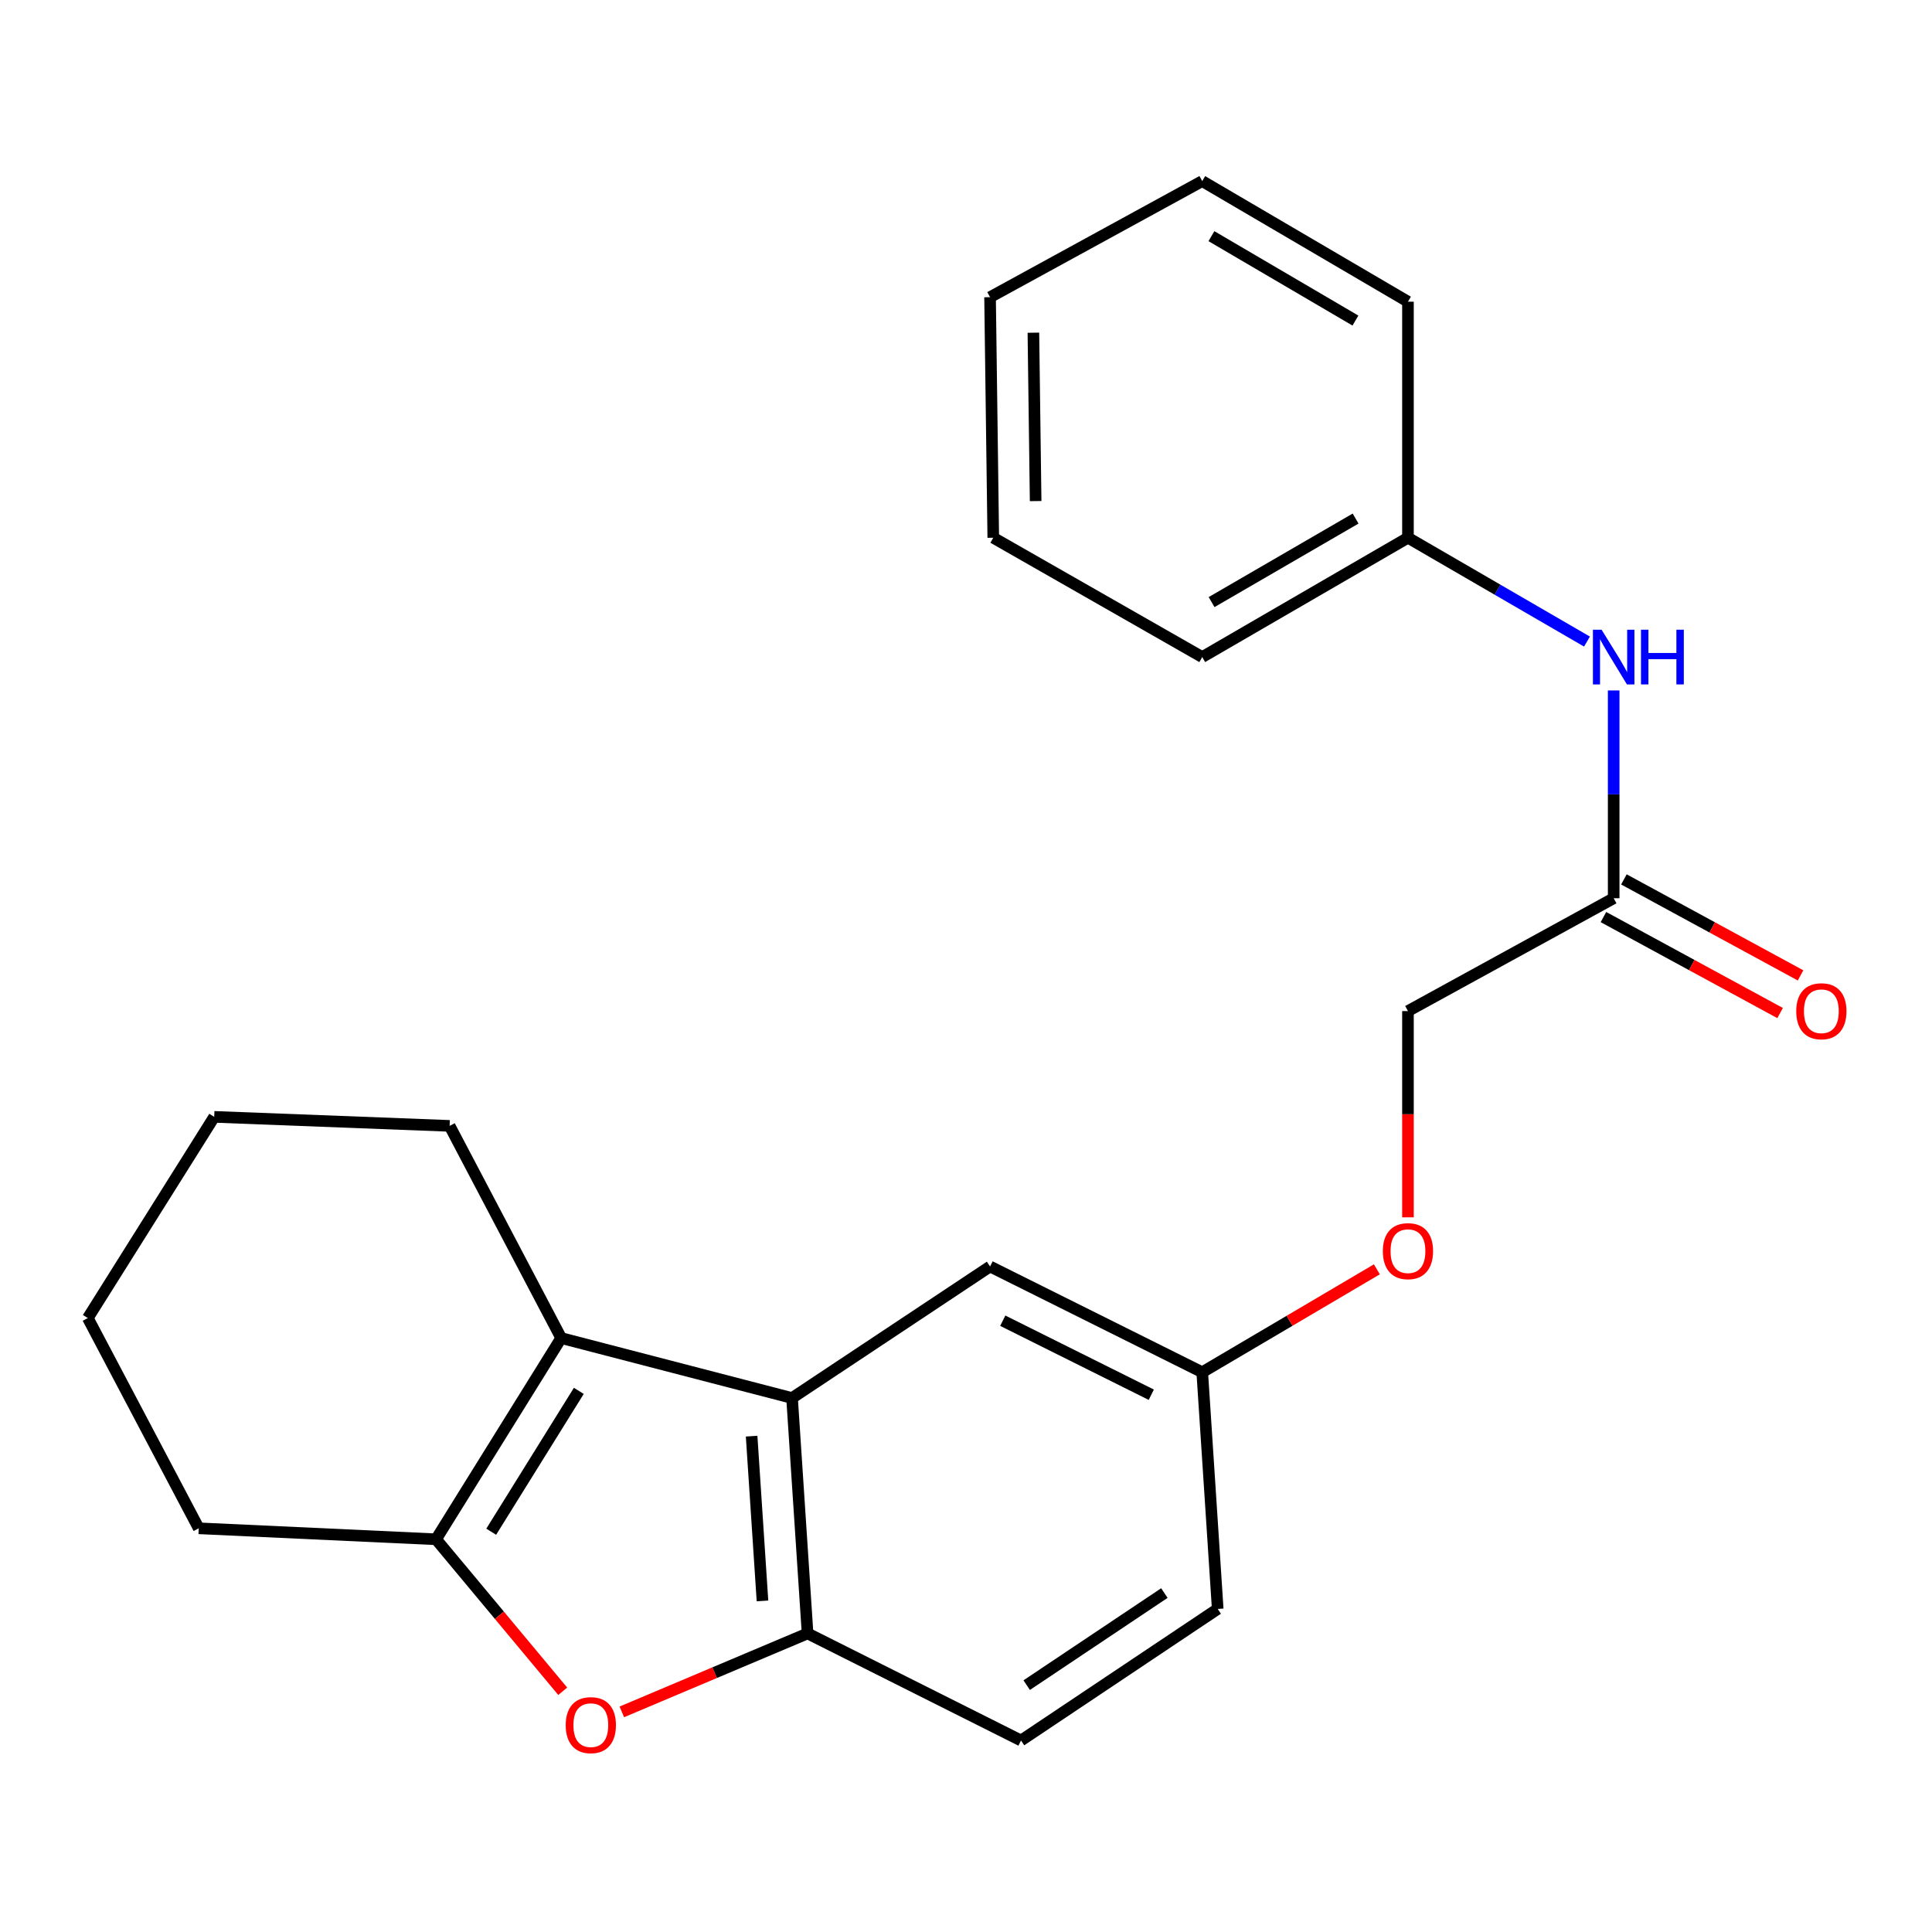 <?xml version='1.0' encoding='iso-8859-1'?>
<svg version='1.1' baseProfile='full'
              xmlns='http://www.w3.org/2000/svg'
                      xmlns:rdkit='http://www.rdkit.org/xml'
                      xmlns:xlink='http://www.w3.org/1999/xlink'
                  xml:space='preserve'
width='1000px' height='1000px' viewBox='0 0 1000 1000'>
<!-- END OF HEADER -->
<rect style='opacity:1.0;fill:#FFFFFF;stroke:none' width='1000' height='1000' x='0' y='0'> </rect>
<path class='bond-0' d='M 290.469,692.577 L 225.701,796.729' style='fill:none;fill-rule:evenodd;stroke:#000000;stroke-width:6px;stroke-linecap:butt;stroke-linejoin:miter;stroke-opacity:1' />
<path class='bond-0' d='M 299.59,719.913 L 254.252,792.82' style='fill:none;fill-rule:evenodd;stroke:#000000;stroke-width:6px;stroke-linecap:butt;stroke-linejoin:miter;stroke-opacity:1' />
<path class='bond-1' d='M 290.469,692.577 L 409.964,723.618' style='fill:none;fill-rule:evenodd;stroke:#000000;stroke-width:6px;stroke-linecap:butt;stroke-linejoin:miter;stroke-opacity:1' />
<path class='bond-14' d='M 290.469,692.577 L 232.725,582.756' style='fill:none;fill-rule:evenodd;stroke:#000000;stroke-width:6px;stroke-linecap:butt;stroke-linejoin:miter;stroke-opacity:1' />
<path class='bond-2' d='M 225.701,796.729 L 258.485,836.064' style='fill:none;fill-rule:evenodd;stroke:#000000;stroke-width:6px;stroke-linecap:butt;stroke-linejoin:miter;stroke-opacity:1' />
<path class='bond-2' d='M 258.485,836.064 L 291.269,875.399' style='fill:none;fill-rule:evenodd;stroke:#FF0000;stroke-width:6px;stroke-linecap:butt;stroke-linejoin:miter;stroke-opacity:1' />
<path class='bond-15' d='M 225.701,796.729 L 102.867,791.049' style='fill:none;fill-rule:evenodd;stroke:#000000;stroke-width:6px;stroke-linecap:butt;stroke-linejoin:miter;stroke-opacity:1' />
<path class='bond-3' d='M 409.964,723.618 L 417.998,845.454' style='fill:none;fill-rule:evenodd;stroke:#000000;stroke-width:6px;stroke-linecap:butt;stroke-linejoin:miter;stroke-opacity:1' />
<path class='bond-3' d='M 389.036,743.353 L 394.66,828.638' style='fill:none;fill-rule:evenodd;stroke:#000000;stroke-width:6px;stroke-linecap:butt;stroke-linejoin:miter;stroke-opacity:1' />
<path class='bond-5' d='M 409.964,723.618 L 512.453,655.534' style='fill:none;fill-rule:evenodd;stroke:#000000;stroke-width:6px;stroke-linecap:butt;stroke-linejoin:miter;stroke-opacity:1' />
<path class='bond-23' d='M 321.856,886.069 L 369.927,865.762' style='fill:none;fill-rule:evenodd;stroke:#FF0000;stroke-width:6px;stroke-linecap:butt;stroke-linejoin:miter;stroke-opacity:1' />
<path class='bond-23' d='M 369.927,865.762 L 417.998,845.454' style='fill:none;fill-rule:evenodd;stroke:#000000;stroke-width:6px;stroke-linecap:butt;stroke-linejoin:miter;stroke-opacity:1' />
<path class='bond-7' d='M 417.998,845.454 L 528.473,900.882' style='fill:none;fill-rule:evenodd;stroke:#000000;stroke-width:6px;stroke-linecap:butt;stroke-linejoin:miter;stroke-opacity:1' />
<path class='bond-4' d='M 835.237,464.925 L 728.756,523.335' style='fill:none;fill-rule:evenodd;stroke:#000000;stroke-width:6px;stroke-linecap:butt;stroke-linejoin:miter;stroke-opacity:1' />
<path class='bond-6' d='M 835.237,464.925 L 835.237,411.15' style='fill:none;fill-rule:evenodd;stroke:#000000;stroke-width:6px;stroke-linecap:butt;stroke-linejoin:miter;stroke-opacity:1' />
<path class='bond-6' d='M 835.237,411.15 L 835.237,357.375' style='fill:none;fill-rule:evenodd;stroke:#0000FF;stroke-width:6px;stroke-linecap:butt;stroke-linejoin:miter;stroke-opacity:1' />
<path class='bond-8' d='M 829.942,474.67 L 875.659,499.512' style='fill:none;fill-rule:evenodd;stroke:#000000;stroke-width:6px;stroke-linecap:butt;stroke-linejoin:miter;stroke-opacity:1' />
<path class='bond-8' d='M 875.659,499.512 L 921.376,524.354' style='fill:none;fill-rule:evenodd;stroke:#FF0000;stroke-width:6px;stroke-linecap:butt;stroke-linejoin:miter;stroke-opacity:1' />
<path class='bond-8' d='M 840.532,455.18 L 886.249,480.022' style='fill:none;fill-rule:evenodd;stroke:#000000;stroke-width:6px;stroke-linecap:butt;stroke-linejoin:miter;stroke-opacity:1' />
<path class='bond-8' d='M 886.249,480.022 L 931.966,504.864' style='fill:none;fill-rule:evenodd;stroke:#FF0000;stroke-width:6px;stroke-linecap:butt;stroke-linejoin:miter;stroke-opacity:1' />
<path class='bond-9' d='M 512.453,655.534 L 622.274,710.272' style='fill:none;fill-rule:evenodd;stroke:#000000;stroke-width:6px;stroke-linecap:butt;stroke-linejoin:miter;stroke-opacity:1' />
<path class='bond-9' d='M 519.031,683.597 L 595.906,721.914' style='fill:none;fill-rule:evenodd;stroke:#000000;stroke-width:6px;stroke-linecap:butt;stroke-linejoin:miter;stroke-opacity:1' />
<path class='bond-12' d='M 821.42,332.08 L 775.088,305.206' style='fill:none;fill-rule:evenodd;stroke:#0000FF;stroke-width:6px;stroke-linecap:butt;stroke-linejoin:miter;stroke-opacity:1' />
<path class='bond-12' d='M 775.088,305.206 L 728.756,278.333' style='fill:none;fill-rule:evenodd;stroke:#000000;stroke-width:6px;stroke-linecap:butt;stroke-linejoin:miter;stroke-opacity:1' />
<path class='bond-25' d='M 528.473,900.882 L 630.284,832.786' style='fill:none;fill-rule:evenodd;stroke:#000000;stroke-width:6px;stroke-linecap:butt;stroke-linejoin:miter;stroke-opacity:1' />
<path class='bond-25' d='M 531.413,872.23 L 602.68,824.563' style='fill:none;fill-rule:evenodd;stroke:#000000;stroke-width:6px;stroke-linecap:butt;stroke-linejoin:miter;stroke-opacity:1' />
<path class='bond-10' d='M 622.274,710.272 L 667.47,683.634' style='fill:none;fill-rule:evenodd;stroke:#000000;stroke-width:6px;stroke-linecap:butt;stroke-linejoin:miter;stroke-opacity:1' />
<path class='bond-10' d='M 667.47,683.634 L 712.666,656.996' style='fill:none;fill-rule:evenodd;stroke:#FF0000;stroke-width:6px;stroke-linecap:butt;stroke-linejoin:miter;stroke-opacity:1' />
<path class='bond-13' d='M 622.274,710.272 L 630.284,832.786' style='fill:none;fill-rule:evenodd;stroke:#000000;stroke-width:6px;stroke-linecap:butt;stroke-linejoin:miter;stroke-opacity:1' />
<path class='bond-11' d='M 728.756,630.088 L 728.756,576.711' style='fill:none;fill-rule:evenodd;stroke:#FF0000;stroke-width:6px;stroke-linecap:butt;stroke-linejoin:miter;stroke-opacity:1' />
<path class='bond-11' d='M 728.756,576.711 L 728.756,523.335' style='fill:none;fill-rule:evenodd;stroke:#000000;stroke-width:6px;stroke-linecap:butt;stroke-linejoin:miter;stroke-opacity:1' />
<path class='bond-16' d='M 728.756,278.333 L 622.274,340.095' style='fill:none;fill-rule:evenodd;stroke:#000000;stroke-width:6px;stroke-linecap:butt;stroke-linejoin:miter;stroke-opacity:1' />
<path class='bond-16' d='M 701.654,268.41 L 627.117,311.643' style='fill:none;fill-rule:evenodd;stroke:#000000;stroke-width:6px;stroke-linecap:butt;stroke-linejoin:miter;stroke-opacity:1' />
<path class='bond-17' d='M 728.756,278.333 L 728.756,156.152' style='fill:none;fill-rule:evenodd;stroke:#000000;stroke-width:6px;stroke-linecap:butt;stroke-linejoin:miter;stroke-opacity:1' />
<path class='bond-18' d='M 232.725,582.756 L 110.876,578.085' style='fill:none;fill-rule:evenodd;stroke:#000000;stroke-width:6px;stroke-linecap:butt;stroke-linejoin:miter;stroke-opacity:1' />
<path class='bond-24' d='M 102.867,791.049 L 45.455,682.226' style='fill:none;fill-rule:evenodd;stroke:#000000;stroke-width:6px;stroke-linecap:butt;stroke-linejoin:miter;stroke-opacity:1' />
<path class='bond-20' d='M 622.274,340.095 L 514.116,278.333' style='fill:none;fill-rule:evenodd;stroke:#000000;stroke-width:6px;stroke-linecap:butt;stroke-linejoin:miter;stroke-opacity:1' />
<path class='bond-21' d='M 728.756,156.152 L 622.274,93.737' style='fill:none;fill-rule:evenodd;stroke:#000000;stroke-width:6px;stroke-linecap:butt;stroke-linejoin:miter;stroke-opacity:1' />
<path class='bond-21' d='M 701.567,165.925 L 627.03,122.235' style='fill:none;fill-rule:evenodd;stroke:#000000;stroke-width:6px;stroke-linecap:butt;stroke-linejoin:miter;stroke-opacity:1' />
<path class='bond-19' d='M 110.876,578.085 L 45.455,682.226' style='fill:none;fill-rule:evenodd;stroke:#000000;stroke-width:6px;stroke-linecap:butt;stroke-linejoin:miter;stroke-opacity:1' />
<path class='bond-26' d='M 514.116,278.333 L 512.453,153.823' style='fill:none;fill-rule:evenodd;stroke:#000000;stroke-width:6px;stroke-linecap:butt;stroke-linejoin:miter;stroke-opacity:1' />
<path class='bond-26' d='M 536.046,259.36 L 534.882,172.203' style='fill:none;fill-rule:evenodd;stroke:#000000;stroke-width:6px;stroke-linecap:butt;stroke-linejoin:miter;stroke-opacity:1' />
<path class='bond-22' d='M 622.274,93.737 L 512.453,153.823' style='fill:none;fill-rule:evenodd;stroke:#000000;stroke-width:6px;stroke-linecap:butt;stroke-linejoin:miter;stroke-opacity:1' />
<path  class='atom-3' d='M 292.811 892.928
Q 292.811 886.128, 296.171 882.328
Q 299.531 878.528, 305.811 878.528
Q 312.091 878.528, 315.451 882.328
Q 318.811 886.128, 318.811 892.928
Q 318.811 899.808, 315.411 903.728
Q 312.011 907.608, 305.811 907.608
Q 299.571 907.608, 296.171 903.728
Q 292.811 899.848, 292.811 892.928
M 305.811 904.408
Q 310.131 904.408, 312.451 901.528
Q 314.811 898.608, 314.811 892.928
Q 314.811 887.368, 312.451 884.568
Q 310.131 881.728, 305.811 881.728
Q 301.491 881.728, 299.131 884.528
Q 296.811 887.328, 296.811 892.928
Q 296.811 898.648, 299.131 901.528
Q 301.491 904.408, 305.811 904.408
' fill='#FF0000'/>
<path  class='atom-7' d='M 828.977 325.935
L 838.257 340.935
Q 839.177 342.415, 840.657 345.095
Q 842.137 347.775, 842.217 347.935
L 842.217 325.935
L 845.977 325.935
L 845.977 354.255
L 842.097 354.255
L 832.137 337.855
Q 830.977 335.935, 829.737 333.735
Q 828.537 331.535, 828.177 330.855
L 828.177 354.255
L 824.497 354.255
L 824.497 325.935
L 828.977 325.935
' fill='#0000FF'/>
<path  class='atom-7' d='M 849.377 325.935
L 853.217 325.935
L 853.217 337.975
L 867.697 337.975
L 867.697 325.935
L 871.537 325.935
L 871.537 354.255
L 867.697 354.255
L 867.697 341.175
L 853.217 341.175
L 853.217 354.255
L 849.377 354.255
L 849.377 325.935
' fill='#0000FF'/>
<path  class='atom-9' d='M 929.729 523.415
Q 929.729 516.615, 933.089 512.815
Q 936.449 509.015, 942.729 509.015
Q 949.009 509.015, 952.369 512.815
Q 955.729 516.615, 955.729 523.415
Q 955.729 530.295, 952.329 534.215
Q 948.929 538.095, 942.729 538.095
Q 936.489 538.095, 933.089 534.215
Q 929.729 530.335, 929.729 523.415
M 942.729 534.895
Q 947.049 534.895, 949.369 532.015
Q 951.729 529.095, 951.729 523.415
Q 951.729 517.855, 949.369 515.055
Q 947.049 512.215, 942.729 512.215
Q 938.409 512.215, 936.049 515.015
Q 933.729 517.815, 933.729 523.415
Q 933.729 529.135, 936.049 532.015
Q 938.409 534.895, 942.729 534.895
' fill='#FF0000'/>
<path  class='atom-11' d='M 715.756 647.592
Q 715.756 640.792, 719.116 636.992
Q 722.476 633.192, 728.756 633.192
Q 735.036 633.192, 738.396 636.992
Q 741.756 640.792, 741.756 647.592
Q 741.756 654.472, 738.356 658.392
Q 734.956 662.272, 728.756 662.272
Q 722.516 662.272, 719.116 658.392
Q 715.756 654.512, 715.756 647.592
M 728.756 659.072
Q 733.076 659.072, 735.396 656.192
Q 737.756 653.272, 737.756 647.592
Q 737.756 642.032, 735.396 639.232
Q 733.076 636.392, 728.756 636.392
Q 724.436 636.392, 722.076 639.192
Q 719.756 641.992, 719.756 647.592
Q 719.756 653.312, 722.076 656.192
Q 724.436 659.072, 728.756 659.072
' fill='#FF0000'/>
</svg>
